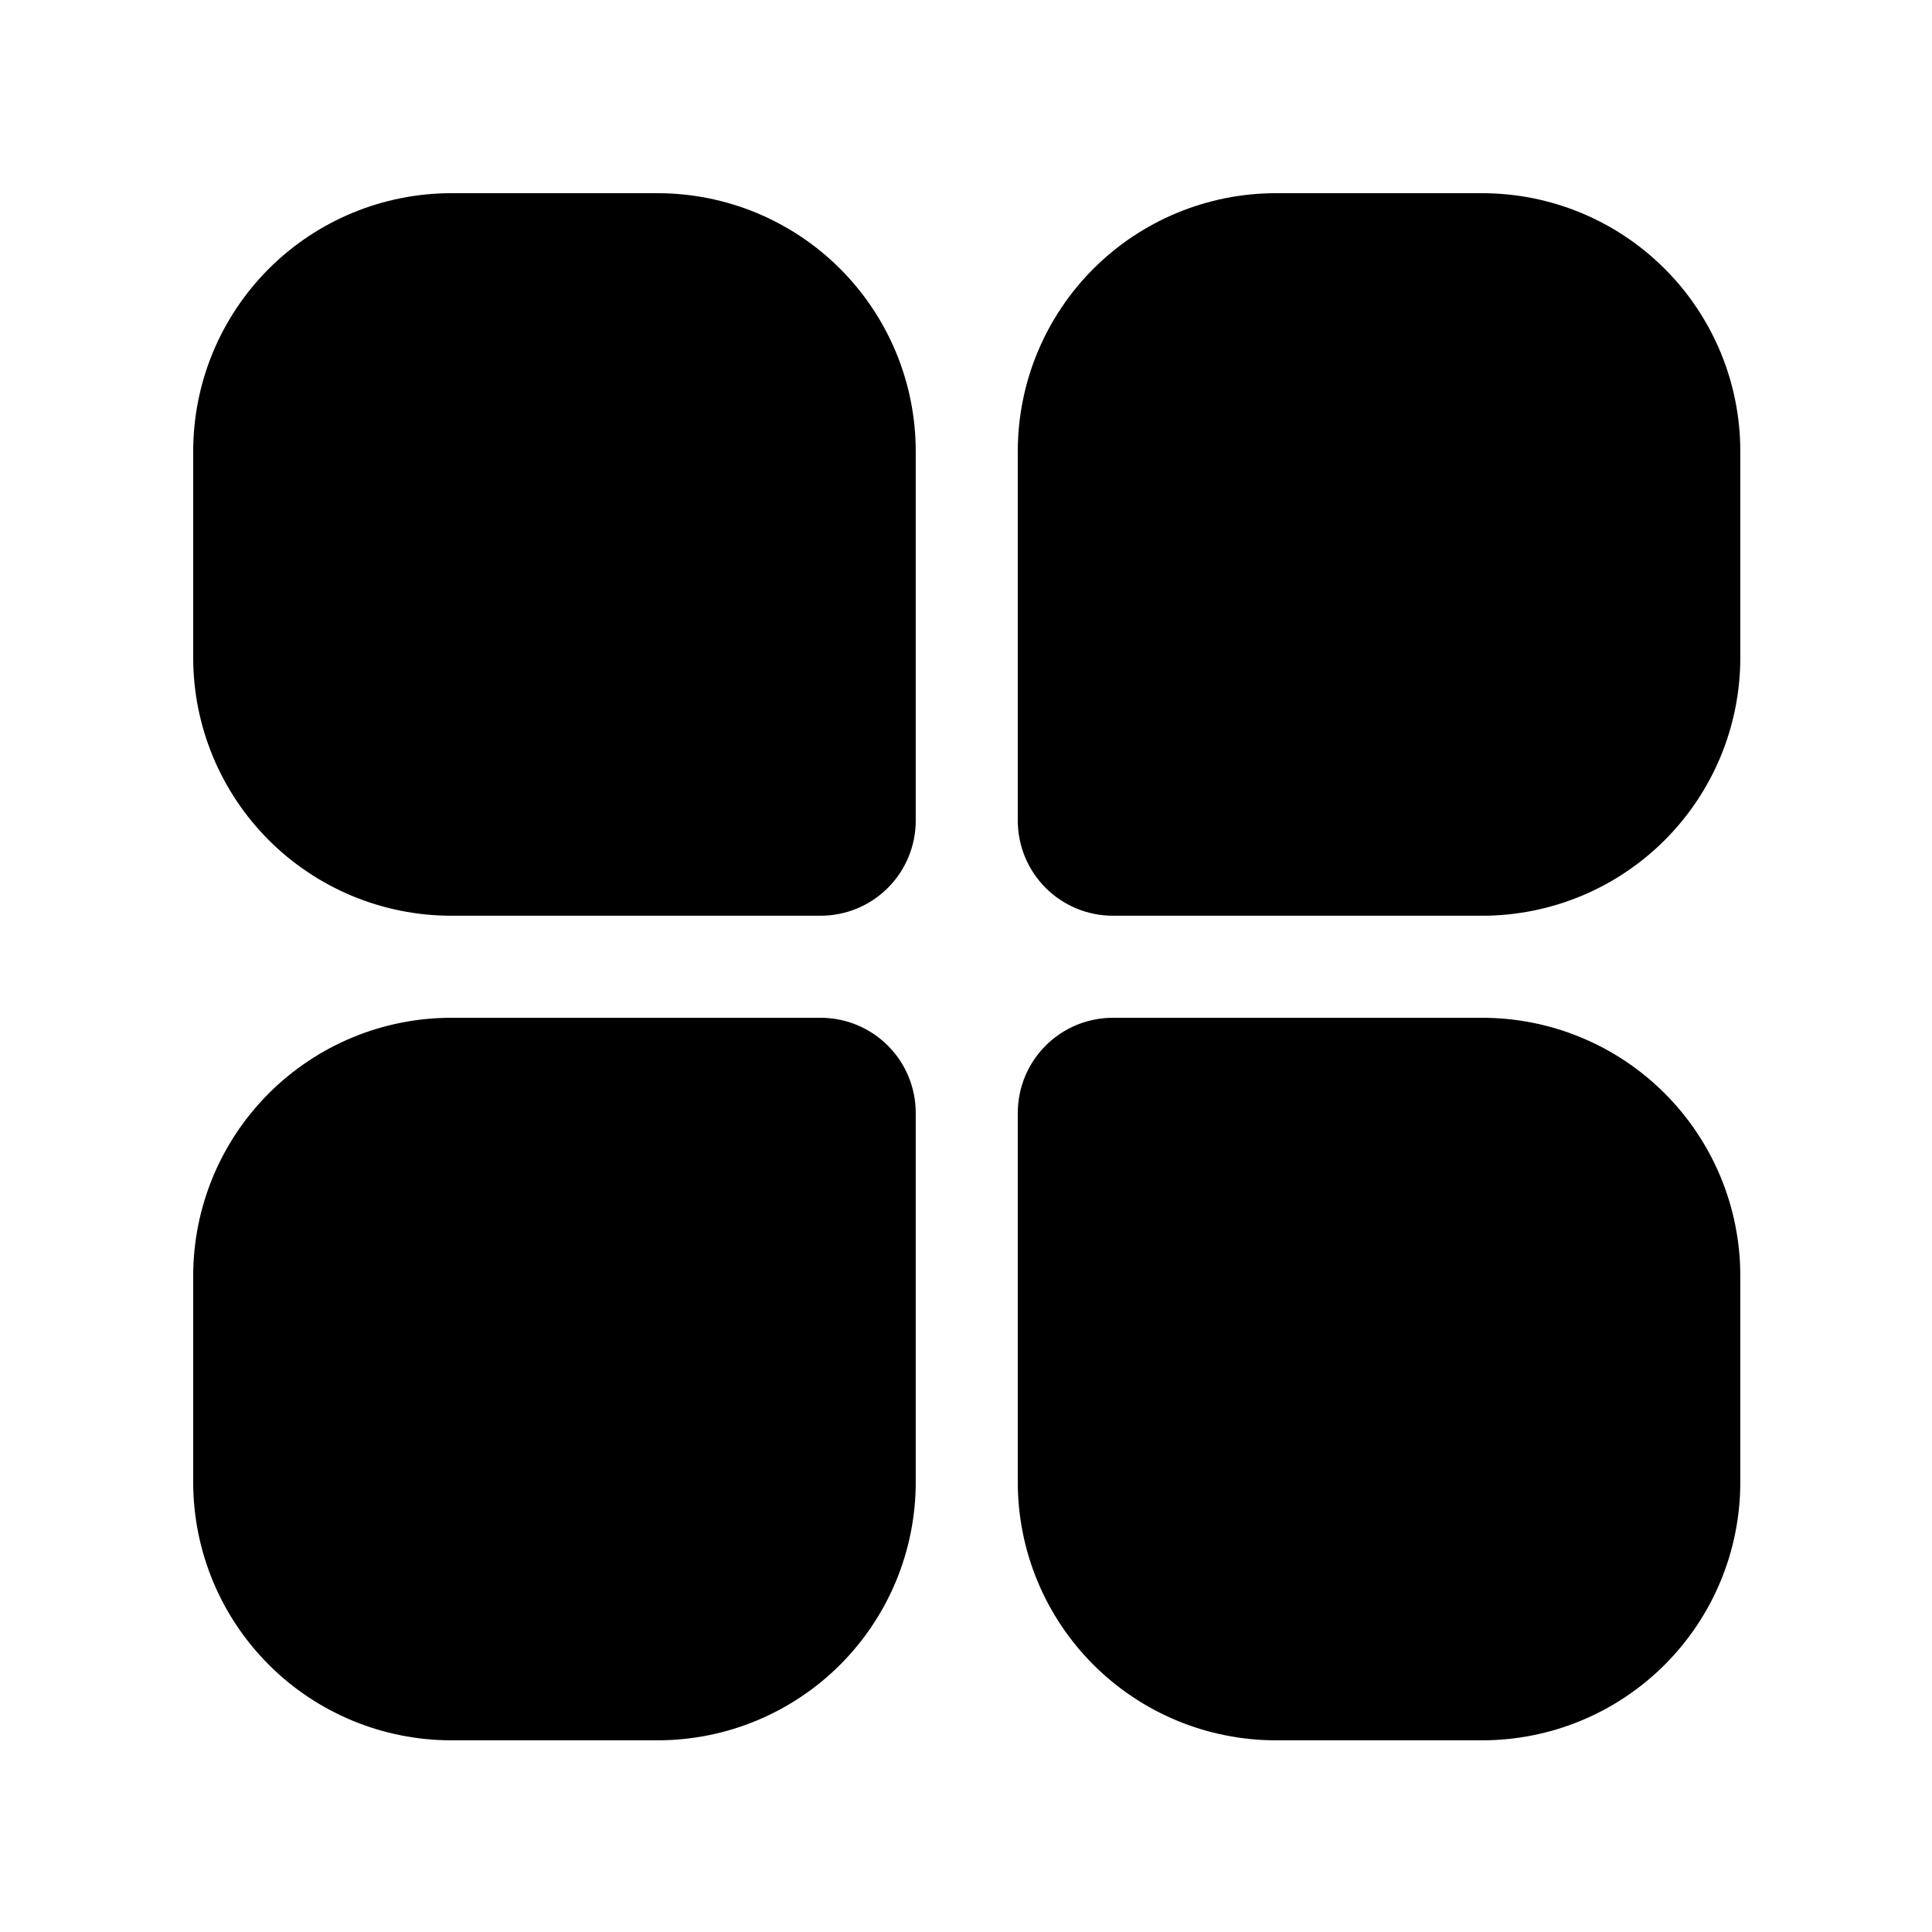 <svg xmlns="http://www.w3.org/2000/svg" xmlns:xlink="http://www.w3.org/1999/xlink" width="512" viewBox="0 0 384 384" height="512" preserveAspectRatio="xMidYMid meet"><defs><clipPath id="f924e4d017"><path d="M 38.398 202 L 183 202 L 183 345.898 L 38.398 345.898 Z M 38.398 202 " clip-rule="nonzero"></path></clipPath><clipPath id="2698603801"><path d="M 202 202 L 345.898 202 L 345.898 345.898 L 202 345.898 Z M 202 202 " clip-rule="nonzero"></path></clipPath><clipPath id="78b346fbfd"><path d="M 38.398 38.398 L 183 38.398 L 183 183 L 38.398 183 Z M 38.398 38.398 " clip-rule="nonzero"></path></clipPath><clipPath id="dda1d4b29a"><path d="M 202 38.398 L 345.898 38.398 L 345.898 183 L 202 183 Z M 202 38.398 " clip-rule="nonzero"></path></clipPath></defs><g clip-path="url(#f924e4d017)"><path fill="#000000" d="M 182.008 221.172 L 182.008 294.648 C 182.008 296.328 181.922 298.004 181.758 299.672 C 181.59 301.34 181.344 303 181.016 304.645 C 180.688 306.289 180.277 307.918 179.789 309.523 C 179.301 311.129 178.738 312.707 178.094 314.254 C 177.453 315.805 176.734 317.32 175.941 318.801 C 175.152 320.281 174.289 321.719 173.355 323.113 C 172.422 324.508 171.426 325.852 170.359 327.148 C 169.297 328.445 168.172 329.688 166.984 330.875 C 165.797 332.062 164.555 333.188 163.258 334.254 C 161.961 335.316 160.613 336.316 159.219 337.25 C 157.824 338.18 156.387 339.043 154.906 339.836 C 153.43 340.625 151.914 341.344 150.363 341.988 C 148.812 342.629 147.234 343.195 145.629 343.684 C 144.023 344.172 142.398 344.578 140.754 344.906 C 139.109 345.234 137.449 345.484 135.781 345.648 C 134.109 345.816 132.438 345.898 130.758 345.898 L 89.648 345.898 C 87.973 345.898 86.297 345.816 84.629 345.648 C 82.957 345.484 81.301 345.234 79.656 344.906 C 78.008 344.578 76.383 344.172 74.777 343.684 C 73.172 343.195 71.594 342.629 70.043 341.988 C 68.496 341.344 66.98 340.625 65.5 339.836 C 64.02 339.043 62.582 338.18 61.188 337.25 C 59.793 336.316 58.445 335.316 57.148 334.254 C 55.852 333.188 54.609 332.062 53.426 330.875 C 52.238 329.688 51.113 328.445 50.047 327.148 C 48.984 325.852 47.984 324.508 47.051 323.113 C 46.117 321.719 45.258 320.281 44.465 318.801 C 43.672 317.32 42.957 315.805 42.312 314.254 C 41.672 312.707 41.105 311.129 40.617 309.523 C 40.129 307.918 39.723 306.289 39.391 304.645 C 39.062 303 38.816 301.34 38.652 299.672 C 38.484 298.004 38.402 296.328 38.398 294.648 L 38.398 253.543 C 38.402 251.863 38.484 250.191 38.652 248.52 C 38.816 246.852 39.062 245.191 39.391 243.547 C 39.723 241.902 40.129 240.277 40.617 238.672 C 41.105 237.066 41.672 235.488 42.312 233.938 C 42.957 232.387 43.672 230.871 44.465 229.391 C 45.258 227.914 46.117 226.477 47.051 225.082 C 47.984 223.684 48.984 222.34 50.047 221.043 C 51.113 219.746 52.238 218.504 53.426 217.316 C 54.609 216.129 55.852 215.004 57.148 213.941 C 58.445 212.875 59.793 211.875 61.188 210.945 C 62.582 210.012 64.02 209.148 65.5 208.355 C 66.98 207.566 68.496 206.848 70.043 206.207 C 71.594 205.562 73.172 204.996 74.777 204.508 C 76.383 204.02 78.008 203.613 79.656 203.285 C 81.301 202.957 82.957 202.707 84.629 202.543 C 86.297 202.379 87.973 202.293 89.648 202.293 L 163.125 202.293 C 163.746 202.293 164.359 202.324 164.977 202.387 C 165.59 202.445 166.203 202.539 166.809 202.66 C 167.414 202.781 168.012 202.93 168.605 203.109 C 169.195 203.289 169.777 203.496 170.348 203.734 C 170.918 203.973 171.477 204.234 172.023 204.527 C 172.566 204.82 173.098 205.137 173.613 205.48 C 174.125 205.824 174.621 206.191 175.098 206.586 C 175.578 206.977 176.035 207.391 176.473 207.828 C 176.91 208.266 177.324 208.723 177.715 209.199 C 178.109 209.68 178.477 210.176 178.82 210.688 C 179.164 211.203 179.48 211.73 179.773 212.277 C 180.062 212.82 180.328 213.379 180.566 213.953 C 180.801 214.523 181.012 215.102 181.191 215.695 C 181.371 216.285 181.52 216.887 181.641 217.492 C 181.762 218.098 181.855 218.707 181.914 219.324 C 181.977 219.938 182.008 220.555 182.008 221.172 Z M 182.008 221.172 " fill-opacity="1" fill-rule="nonzero"></path></g><g clip-path="url(#2698603801)"><path fill="#000000" d="M 345.898 253.543 L 345.898 294.648 C 345.898 296.328 345.816 298.004 345.648 299.672 C 345.484 301.34 345.234 303 344.906 304.645 C 344.578 306.289 344.172 307.918 343.684 309.523 C 343.195 311.129 342.629 312.707 341.988 314.254 C 341.344 315.805 340.625 317.32 339.836 318.801 C 339.043 320.281 338.18 321.719 337.25 323.113 C 336.316 324.508 335.316 325.852 334.254 327.148 C 333.188 328.445 332.062 329.688 330.875 330.875 C 329.688 332.062 328.445 333.188 327.148 334.254 C 325.852 335.316 324.508 336.316 323.113 337.25 C 321.719 338.18 320.281 339.043 318.801 339.836 C 317.32 340.625 315.805 341.344 314.254 341.988 C 312.707 342.629 311.129 343.195 309.523 343.684 C 307.918 344.172 306.289 344.578 304.645 344.906 C 303 345.234 301.34 345.484 299.672 345.648 C 298.004 345.816 296.328 345.898 294.648 345.898 L 253.543 345.898 C 251.863 345.898 250.191 345.816 248.52 345.648 C 246.852 345.484 245.191 345.234 243.547 344.906 C 241.902 344.578 240.277 344.172 238.672 343.684 C 237.066 343.195 235.488 342.629 233.938 341.988 C 232.387 341.344 230.871 340.625 229.391 339.836 C 227.914 339.043 226.477 338.18 225.082 337.25 C 223.684 336.316 222.34 335.316 221.043 334.254 C 219.746 333.188 218.504 332.062 217.316 330.875 C 216.129 329.688 215.004 328.445 213.941 327.148 C 212.875 325.852 211.875 324.508 210.945 323.113 C 210.012 321.719 209.148 320.281 208.355 318.801 C 207.566 317.32 206.848 315.805 206.207 314.254 C 205.562 312.707 204.996 311.129 204.508 309.523 C 204.02 307.918 203.613 306.289 203.285 304.645 C 202.957 303 202.707 301.34 202.543 299.672 C 202.379 298.004 202.293 296.328 202.293 294.648 L 202.293 221.172 C 202.293 220.555 202.324 219.938 202.387 219.324 C 202.445 218.707 202.539 218.098 202.66 217.492 C 202.781 216.887 202.93 216.285 203.109 215.695 C 203.289 215.102 203.496 214.523 203.734 213.953 C 203.973 213.379 204.234 212.82 204.527 212.277 C 204.82 211.73 205.137 211.203 205.48 210.688 C 205.824 210.176 206.191 209.68 206.586 209.199 C 206.977 208.723 207.391 208.266 207.828 207.828 C 208.266 207.391 208.723 206.977 209.199 206.586 C 209.68 206.191 210.176 205.824 210.688 205.48 C 211.203 205.137 211.73 204.82 212.277 204.527 C 212.82 204.234 213.379 203.973 213.953 203.734 C 214.523 203.496 215.102 203.289 215.695 203.109 C 216.285 202.93 216.887 202.781 217.492 202.66 C 218.098 202.539 218.707 202.445 219.324 202.387 C 219.938 202.324 220.555 202.293 221.172 202.293 L 294.648 202.293 C 296.328 202.293 298.004 202.379 299.672 202.543 C 301.34 202.707 303 202.957 304.645 203.285 C 306.289 203.613 307.918 204.02 309.523 204.508 C 311.129 204.996 312.707 205.562 314.254 206.207 C 315.805 206.848 317.32 207.566 318.801 208.355 C 320.281 209.148 321.719 210.012 323.113 210.945 C 324.508 211.875 325.852 212.875 327.148 213.941 C 328.445 215.004 329.688 216.129 330.875 217.316 C 332.062 218.504 333.188 219.746 334.254 221.043 C 335.316 222.34 336.316 223.684 337.25 225.082 C 338.18 226.477 339.043 227.914 339.836 229.391 C 340.625 230.871 341.344 232.387 341.988 233.938 C 342.629 235.488 343.195 237.066 343.684 238.672 C 344.172 240.277 344.578 241.902 344.906 243.547 C 345.234 245.191 345.484 246.852 345.648 248.52 C 345.816 250.191 345.898 251.863 345.898 253.543 Z M 345.898 253.543 " fill-opacity="1" fill-rule="nonzero"></path></g><g clip-path="url(#78b346fbfd)"><path fill="#000000" d="M 182.008 89.648 L 182.008 163.125 C 182.008 163.746 181.977 164.359 181.914 164.977 C 181.855 165.59 181.762 166.203 181.641 166.809 C 181.52 167.414 181.371 168.012 181.191 168.605 C 181.012 169.195 180.801 169.777 180.566 170.348 C 180.328 170.918 180.062 171.477 179.773 172.023 C 179.48 172.566 179.164 173.098 178.82 173.613 C 178.477 174.125 178.109 174.621 177.715 175.098 C 177.324 175.578 176.91 176.035 176.473 176.473 C 176.035 176.91 175.578 177.324 175.098 177.715 C 174.621 178.109 174.125 178.477 173.613 178.82 C 173.098 179.164 172.566 179.48 172.023 179.773 C 171.477 180.062 170.918 180.328 170.348 180.566 C 169.777 180.801 169.195 181.012 168.605 181.191 C 168.012 181.371 167.414 181.52 166.809 181.641 C 166.203 181.762 165.59 181.855 164.977 181.914 C 164.359 181.977 163.746 182.008 163.125 182.008 L 89.648 182.008 C 87.973 182.008 86.297 181.922 84.629 181.758 C 82.957 181.59 81.301 181.344 79.656 181.016 C 78.008 180.688 76.383 180.277 74.777 179.789 C 73.172 179.301 71.594 178.738 70.043 178.094 C 68.496 177.453 66.98 176.734 65.5 175.941 C 64.02 175.152 62.582 174.289 61.188 173.355 C 59.793 172.426 58.445 171.426 57.148 170.359 C 55.852 169.297 54.609 168.172 53.426 166.984 C 52.238 165.797 51.113 164.555 50.047 163.258 C 48.984 161.961 47.984 160.613 47.051 159.219 C 46.117 157.824 45.258 156.387 44.465 154.906 C 43.672 153.43 42.957 151.914 42.312 150.363 C 41.672 148.812 41.105 147.234 40.617 145.629 C 40.129 144.023 39.723 142.398 39.391 140.754 C 39.062 139.109 38.816 137.449 38.652 135.781 C 38.484 134.109 38.402 132.438 38.398 130.758 L 38.398 89.648 C 38.402 87.973 38.484 86.297 38.652 84.629 C 38.816 82.957 39.062 81.301 39.391 79.656 C 39.723 78.008 40.129 76.383 40.617 74.777 C 41.105 73.172 41.672 71.594 42.312 70.043 C 42.957 68.496 43.672 66.98 44.465 65.5 C 45.258 64.02 46.117 62.582 47.051 61.188 C 47.984 59.793 48.984 58.445 50.047 57.148 C 51.113 55.852 52.238 54.609 53.426 53.426 C 54.609 52.238 55.852 51.113 57.148 50.047 C 58.445 48.984 59.793 47.984 61.188 47.051 C 62.582 46.117 64.02 45.258 65.5 44.465 C 66.98 43.672 68.496 42.957 70.043 42.312 C 71.594 41.672 73.172 41.105 74.777 40.617 C 76.383 40.129 78.008 39.723 79.656 39.391 C 81.301 39.062 82.957 38.816 84.629 38.652 C 86.297 38.484 87.973 38.402 89.648 38.398 L 130.758 38.398 C 132.438 38.402 134.109 38.484 135.781 38.652 C 137.449 38.816 139.105 39.062 140.754 39.391 C 142.398 39.723 144.023 40.129 145.629 40.617 C 147.234 41.105 148.812 41.672 150.363 42.312 C 151.914 42.957 153.43 43.672 154.906 44.465 C 156.387 45.258 157.824 46.117 159.219 47.051 C 160.613 47.984 161.961 48.984 163.258 50.047 C 164.555 51.113 165.797 52.238 166.984 53.426 C 168.172 54.609 169.297 55.852 170.359 57.148 C 171.426 58.445 172.422 59.793 173.355 61.188 C 174.289 62.582 175.152 64.02 175.941 65.5 C 176.734 66.98 177.453 68.496 178.094 70.043 C 178.738 71.594 179.301 73.172 179.789 74.777 C 180.277 76.383 180.688 78.008 181.016 79.656 C 181.344 81.301 181.59 82.957 181.758 84.629 C 181.922 86.297 182.008 87.973 182.008 89.648 Z M 182.008 89.648 " fill-opacity="1" fill-rule="nonzero"></path></g><g clip-path="url(#dda1d4b29a)"><path fill="#000000" d="M 345.898 89.648 L 345.898 130.758 C 345.898 132.438 345.816 134.109 345.648 135.781 C 345.484 137.449 345.234 139.105 344.906 140.754 C 344.578 142.398 344.172 144.023 343.684 145.629 C 343.195 147.234 342.629 148.812 341.988 150.363 C 341.344 151.914 340.625 153.43 339.836 154.906 C 339.043 156.387 338.18 157.824 337.25 159.219 C 336.316 160.613 335.316 161.961 334.254 163.258 C 333.188 164.555 332.062 165.797 330.875 166.984 C 329.688 168.172 328.445 169.297 327.148 170.359 C 325.852 171.426 324.508 172.422 323.113 173.355 C 321.719 174.289 320.281 175.152 318.801 175.941 C 317.32 176.734 315.805 177.453 314.254 178.094 C 312.707 178.738 311.129 179.301 309.523 179.789 C 307.918 180.277 306.289 180.688 304.645 181.016 C 303 181.344 301.34 181.59 299.672 181.758 C 298.004 181.922 296.328 182.008 294.648 182.008 L 221.172 182.008 C 220.555 182.008 219.938 181.977 219.324 181.914 C 218.707 181.855 218.098 181.762 217.492 181.641 C 216.887 181.52 216.285 181.371 215.695 181.191 C 215.102 181.012 214.523 180.801 213.953 180.566 C 213.379 180.328 212.82 180.062 212.277 179.773 C 211.73 179.48 211.203 179.164 210.688 178.82 C 210.176 178.477 209.68 178.109 209.199 177.715 C 208.723 177.324 208.266 176.91 207.828 176.473 C 207.391 176.035 206.977 175.578 206.586 175.098 C 206.191 174.621 205.824 174.125 205.48 173.613 C 205.137 173.098 204.82 172.566 204.527 172.023 C 204.234 171.477 203.973 170.918 203.734 170.348 C 203.496 169.777 203.289 169.195 203.109 168.605 C 202.93 168.012 202.781 167.414 202.66 166.809 C 202.539 166.203 202.445 165.59 202.387 164.977 C 202.324 164.359 202.293 163.746 202.293 163.125 L 202.293 89.648 C 202.293 87.973 202.379 86.297 202.543 84.629 C 202.707 82.957 202.957 81.301 203.285 79.656 C 203.613 78.008 204.02 76.383 204.508 74.777 C 204.996 73.172 205.562 71.594 206.207 70.043 C 206.848 68.496 207.566 66.98 208.355 65.5 C 209.148 64.02 210.012 62.582 210.945 61.188 C 211.875 59.793 212.875 58.445 213.941 57.148 C 215.004 55.852 216.129 54.609 217.316 53.426 C 218.504 52.238 219.746 51.113 221.043 50.047 C 222.34 48.984 223.684 47.984 225.082 47.051 C 226.477 46.117 227.914 45.258 229.391 44.465 C 230.871 43.672 232.387 42.957 233.938 42.312 C 235.488 41.672 237.066 41.105 238.672 40.617 C 240.277 40.129 241.902 39.723 243.547 39.391 C 245.191 39.062 246.852 38.816 248.52 38.652 C 250.191 38.484 251.863 38.402 253.543 38.398 L 294.648 38.398 C 296.328 38.402 298.004 38.484 299.672 38.652 C 301.34 38.816 303 39.062 304.645 39.391 C 306.289 39.723 307.918 40.129 309.523 40.617 C 311.129 41.105 312.707 41.672 314.254 42.312 C 315.805 42.957 317.32 43.672 318.801 44.465 C 320.281 45.258 321.719 46.117 323.113 47.051 C 324.508 47.984 325.852 48.984 327.148 50.047 C 328.445 51.113 329.688 52.238 330.875 53.426 C 332.062 54.609 333.188 55.852 334.254 57.148 C 335.316 58.445 336.316 59.793 337.25 61.188 C 338.18 62.582 339.043 64.02 339.836 65.5 C 340.625 66.98 341.344 68.496 341.988 70.043 C 342.629 71.594 343.195 73.172 343.684 74.777 C 344.172 76.383 344.578 78.008 344.906 79.656 C 345.234 81.301 345.484 82.957 345.648 84.629 C 345.816 86.297 345.898 87.973 345.898 89.648 Z M 345.898 89.648 " fill-opacity="1" fill-rule="nonzero"></path></g></svg>